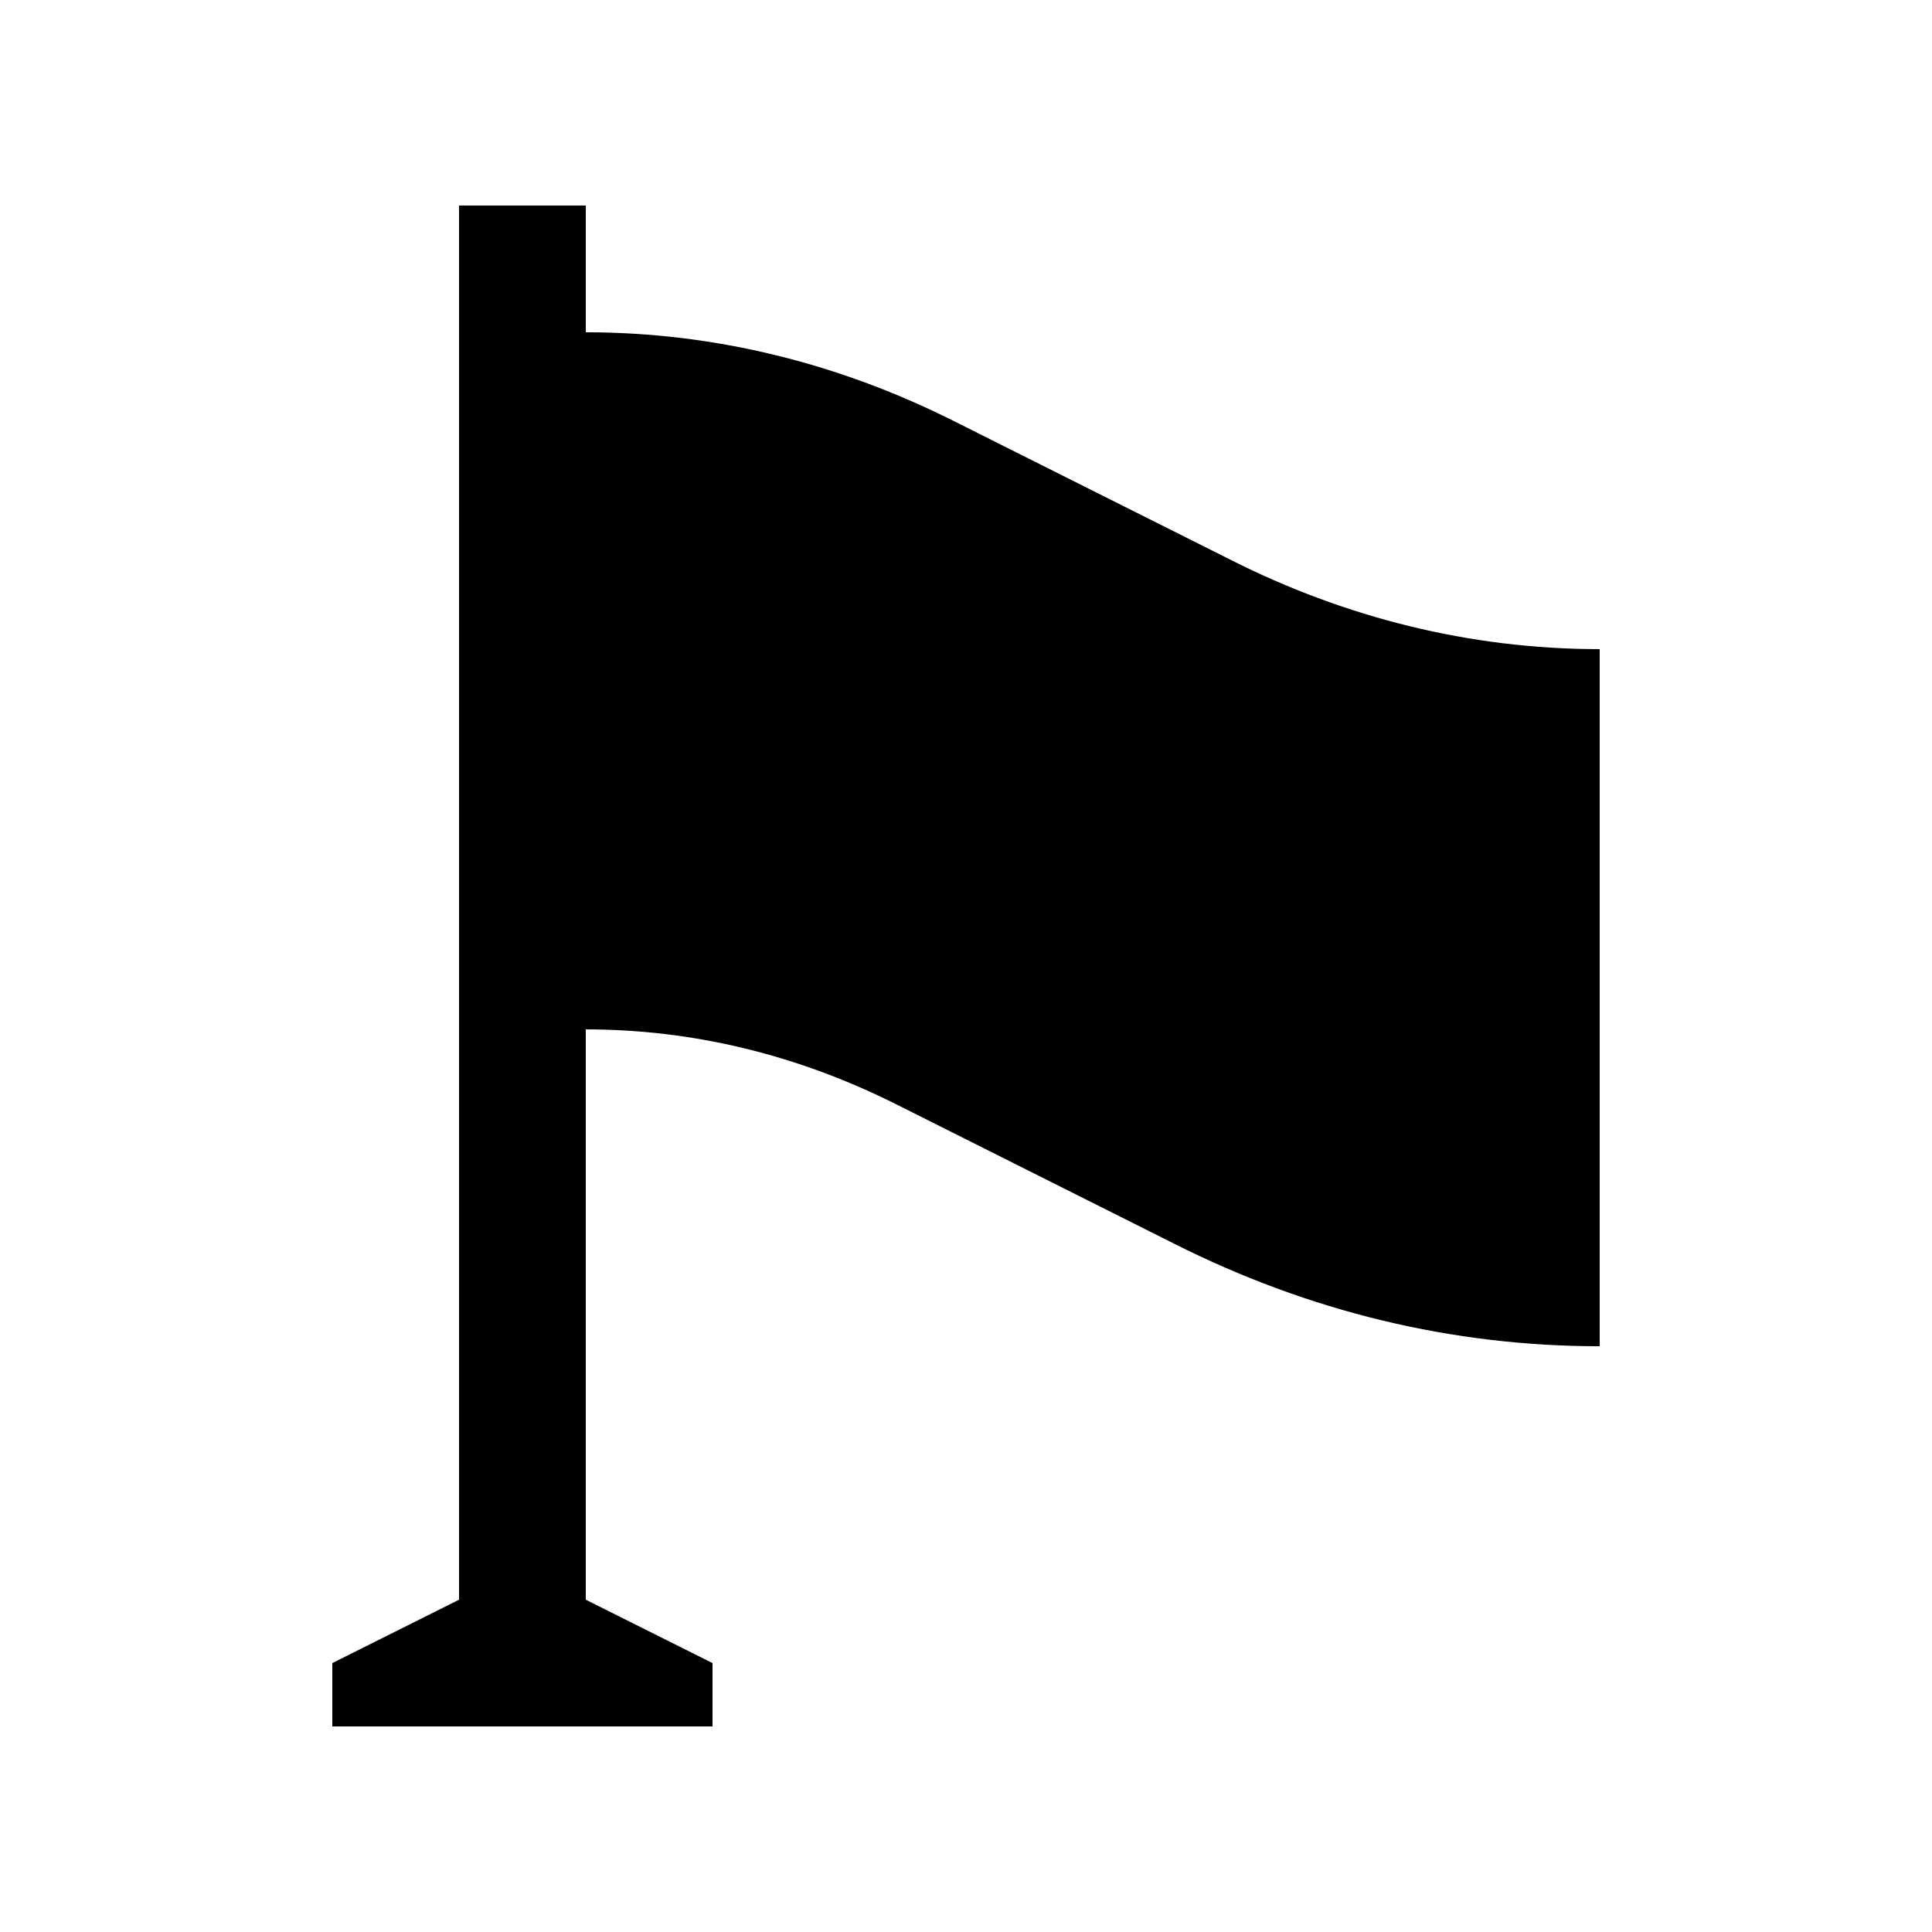 <?xml version="1.0" encoding="UTF-8"?>
<!-- Uploaded to: ICON Repo, www.svgrepo.com, Generator: ICON Repo Mixer Tools -->
<svg fill="#000000" width="800px" height="800px" version="1.1" viewBox="144 144 512 512" xmlns="http://www.w3.org/2000/svg">
 <path d="m470.24 292.41-73.293-36.738c-30.098-15.152-63.098-23.617-97.707-23.617v-33.59h-33.582v369.47l-33.59 16.797v16.793h100.76v-16.793l-33.59-16.797v-151.14c28.414 0 56.203 6.727 82.656 20.047l73.242 36.734c35.816 18.043 73.77 27.191 112.8 27.191v-184.74c-34.602 0-67.633-8.461-97.695-23.613z"/>
</svg>
